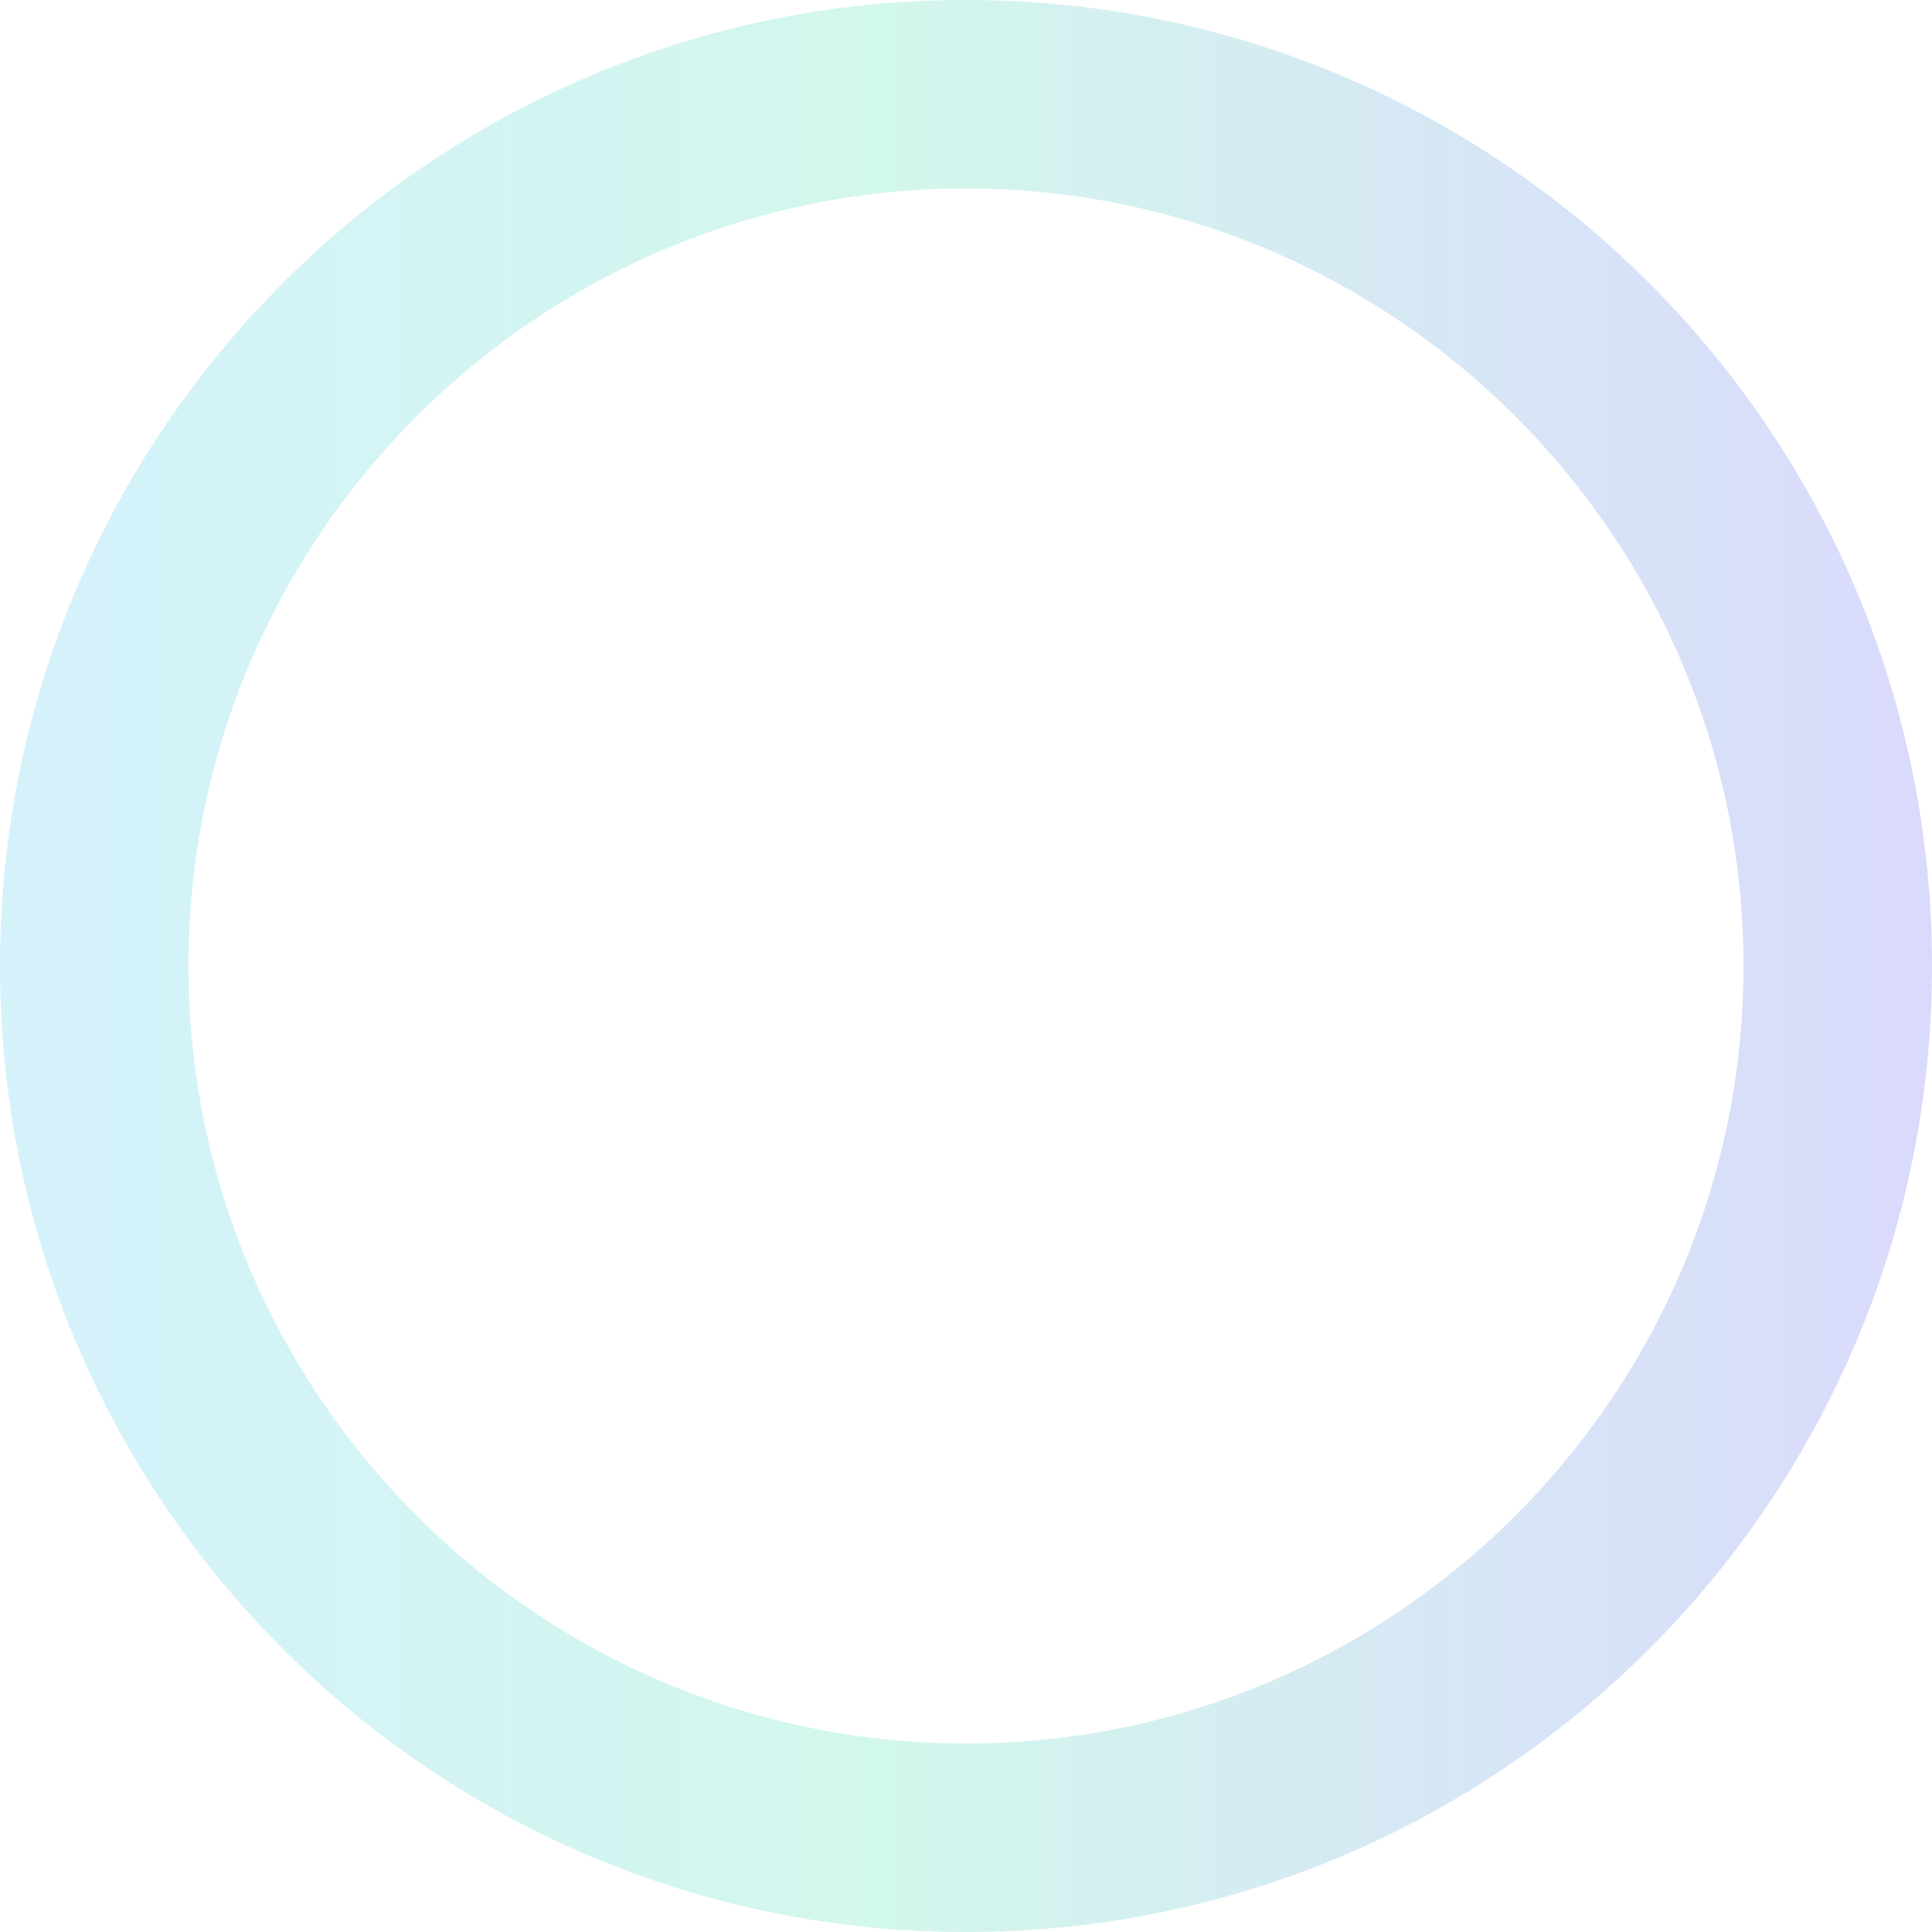 <svg width="342" height="342" viewBox="0 0 342 342" fill="none" xmlns="http://www.w3.org/2000/svg">
<path d="M171 33.366C246.893 33.366 308.634 95.107 308.634 171C308.634 246.893 246.893 308.634 171 308.634C95.107 308.634 33.366 246.893 33.366 171C33.366 95.107 95.107 33.366 171 33.366ZM171 0C76.561 0 0 76.561 0 171C0 265.439 76.561 342 171 342C265.439 342 342 265.439 342 171C342 76.561 265.439 0 171 0Z" fill="url(#paint0_linear_1273_16015)" fill-opacity="0.3"/>
<defs>
<linearGradient id="paint0_linear_1273_16015" x1="0" y1="171" x2="342" y2="171" gradientUnits="userSpaceOnUse">
<stop stop-color="#74D4F5"/>
<stop offset="0.46" stop-color="#6CE5C1"/>
<stop offset="1" stop-color="#8583F7"/>
</linearGradient>
</defs>
</svg>
